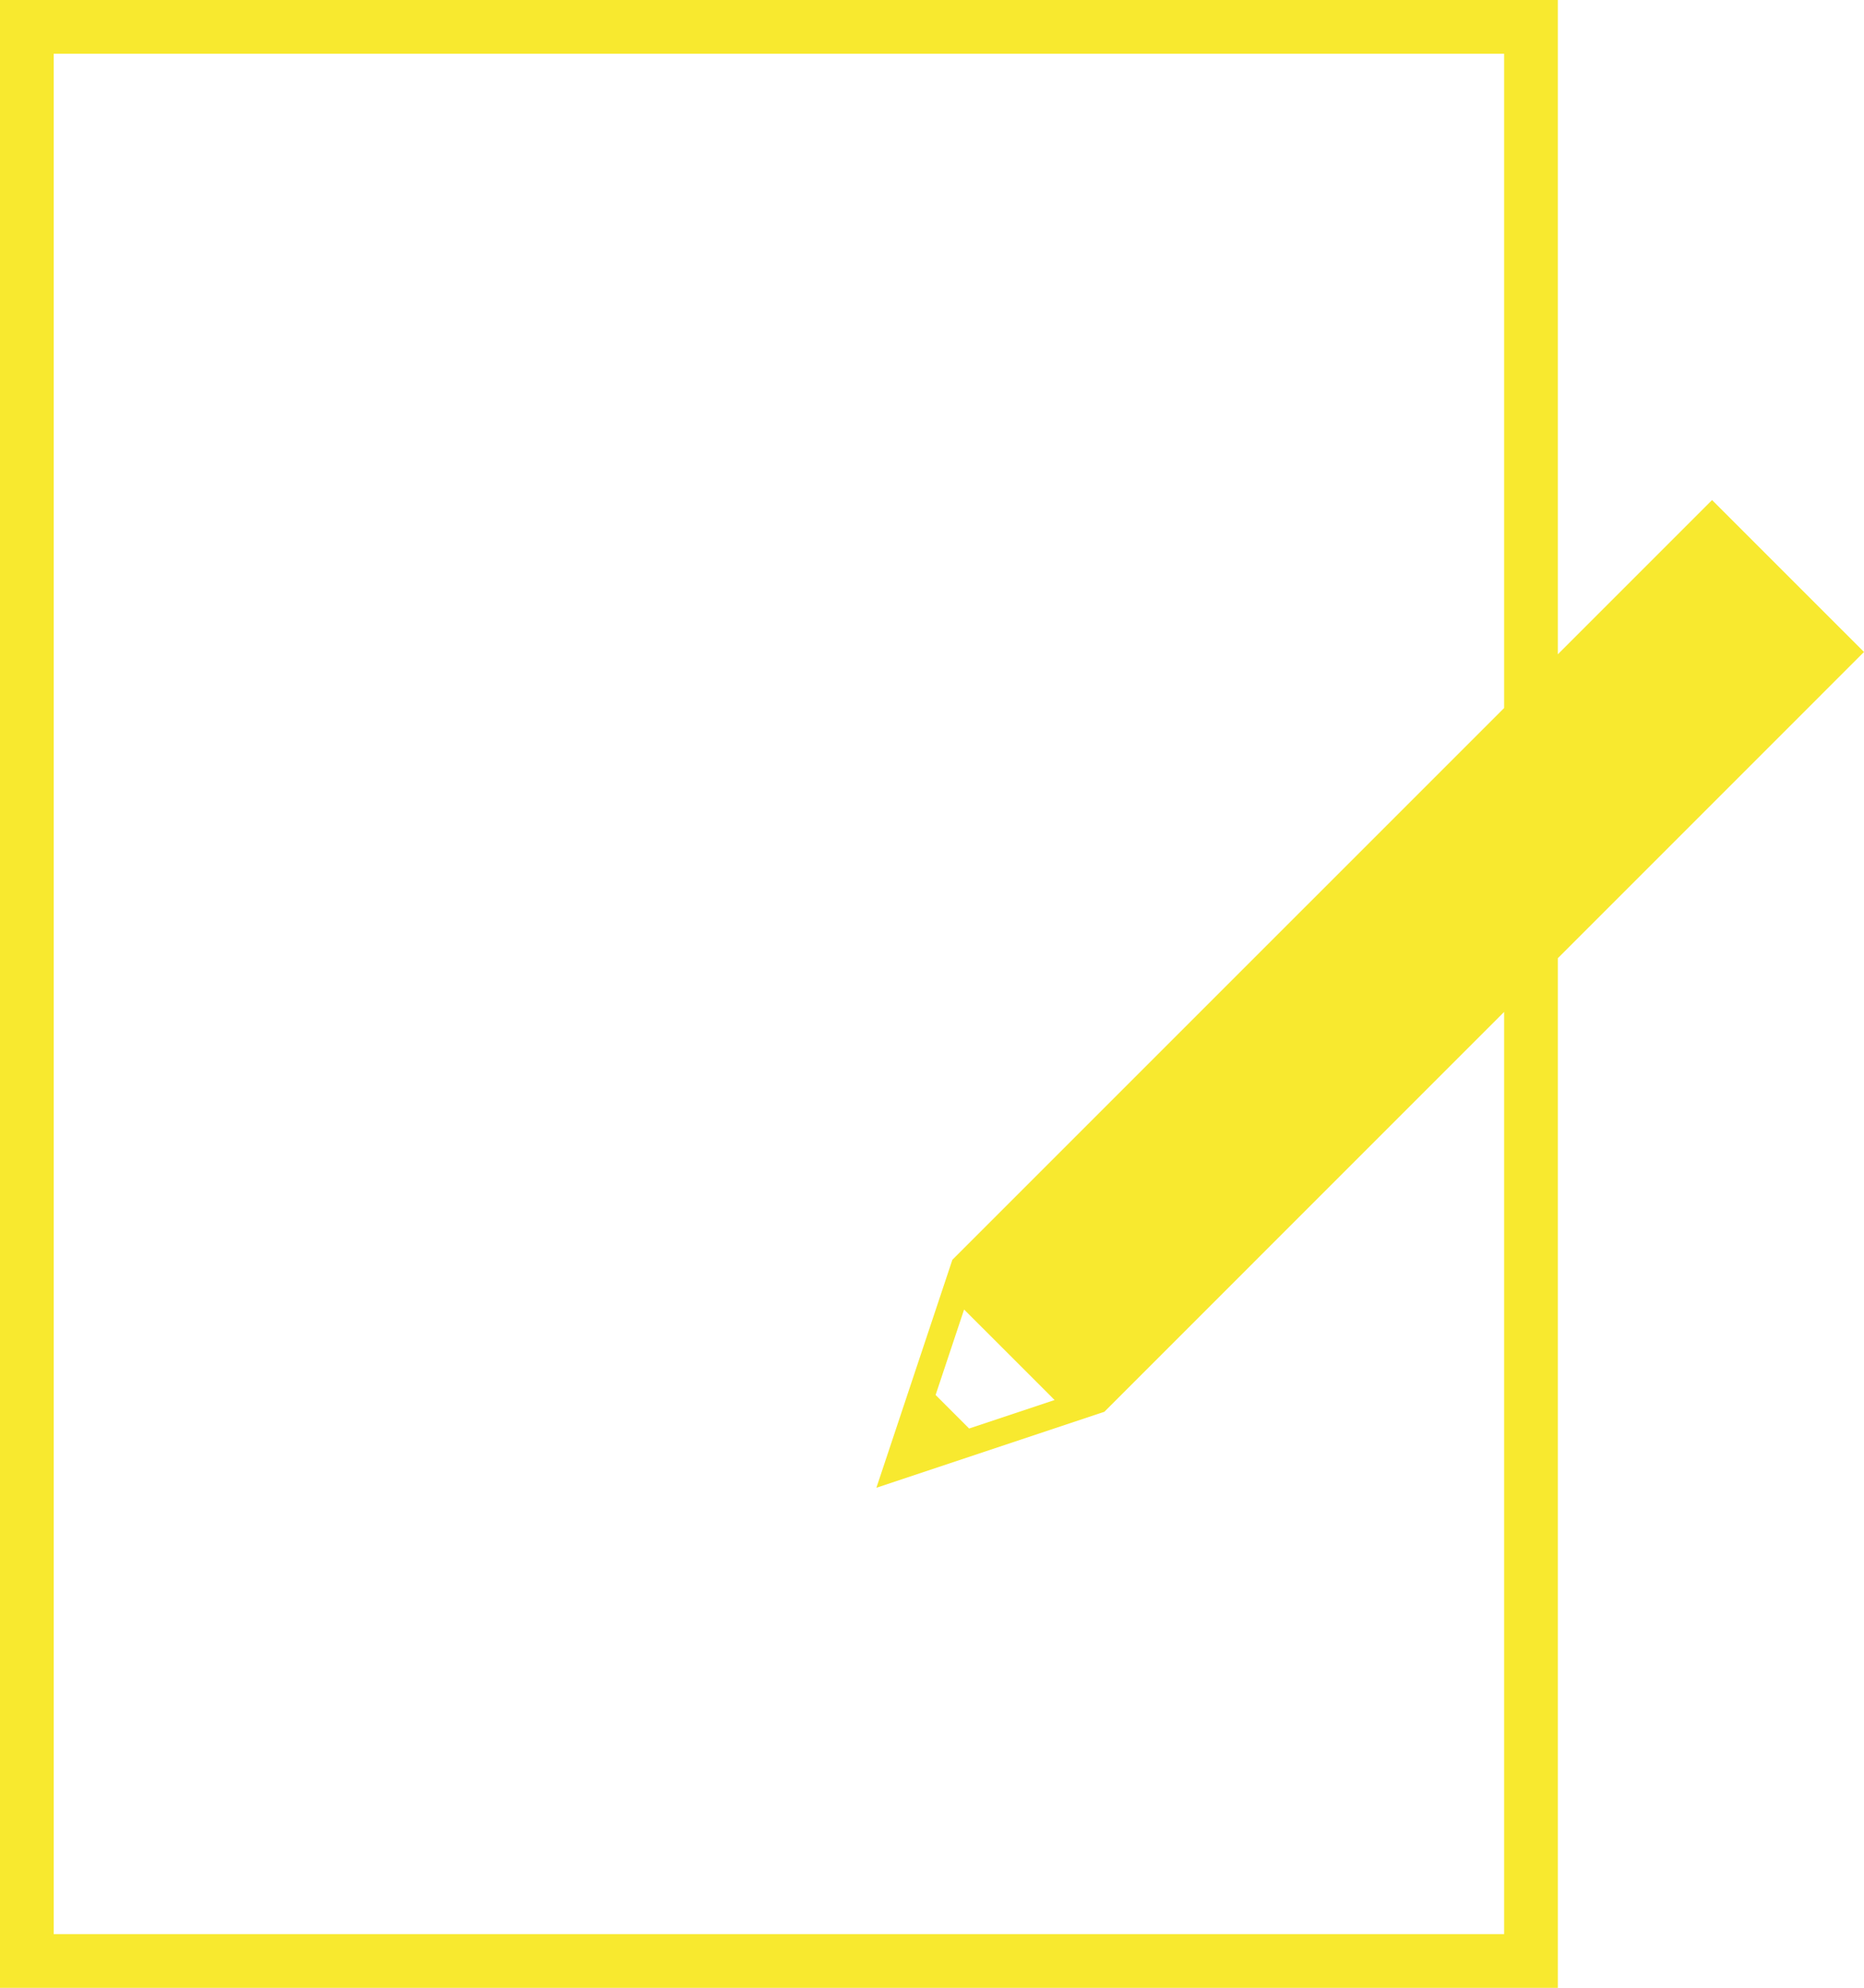<?xml version="1.0" encoding="UTF-8" standalone="no"?>
<svg
   xmlns:dc="http://purl.org/dc/elements/1.1/"
   xmlns:cc="http://creativecommons.org/ns#"
   xmlns:rdf="http://www.w3.org/1999/02/22-rdf-syntax-ns#"
   xmlns:svg="http://www.w3.org/2000/svg"
   xmlns="http://www.w3.org/2000/svg"
   xmlns:sodipodi="http://sodipodi.sourceforge.net/DTD/sodipodi-0.dtd"
   xmlns:inkscape="http://www.inkscape.org/namespaces/inkscape"
   enable-background="new 0 0 100 100"
   height="128"
   id="Layer_1"
   version="1.1"
   viewBox="0 0 120.04 128"
   width="120.04"
   xml:space="preserve"
   sodipodi:docname="register.svg"
   inkscape:version="1.0.2 (1.0.2+r75+1)"><defs
     id="defs7" /><sodipodi:namedview
     pagecolor="#ffffff"
     bordercolor="#666666"
     borderopacity="1"
     objecttolerance="10"
     gridtolerance="10"
     guidetolerance="10"
     inkscape:pageopacity="0"
     inkscape:pageshadow="2"
     inkscape:window-width="1366"
     inkscape:window-height="736"
     id="namedview5"
     showgrid="false"
     fit-margin-top="0"
     fit-margin-left="0"
     fit-margin-right="0"
     fit-margin-bottom="0"
     inkscape:zoom="2.535"
     inkscape:cx="34.699"
     inkscape:cy="37"
     inkscape:window-x="0"
     inkscape:window-y="0"
     inkscape:window-maximized="1"
     inkscape:current-layer="Layer_1"
     inkscape:document-rotation="0" /><path
     d="m 110.256,32.199 -9.932,9.932 V 0 H 0 V 128 H 100.324 V 61.699 L 120.04,41.982 Z M 96.865,45.59 61.331,81.121 58.885,88.458 56.439,95.799 71.118,90.908 96.865,65.159 V 124.541 H 3.459 V 3.459 H 96.865 Z m -28.95,44.561 -5.504,1.834 -2.159,-2.159 1.835,-5.504 5.362,5.36 z"
     id="path2"
     style="stroke-width:1.73;fill:#f8e92f;fill-opacity:1" /></svg>
